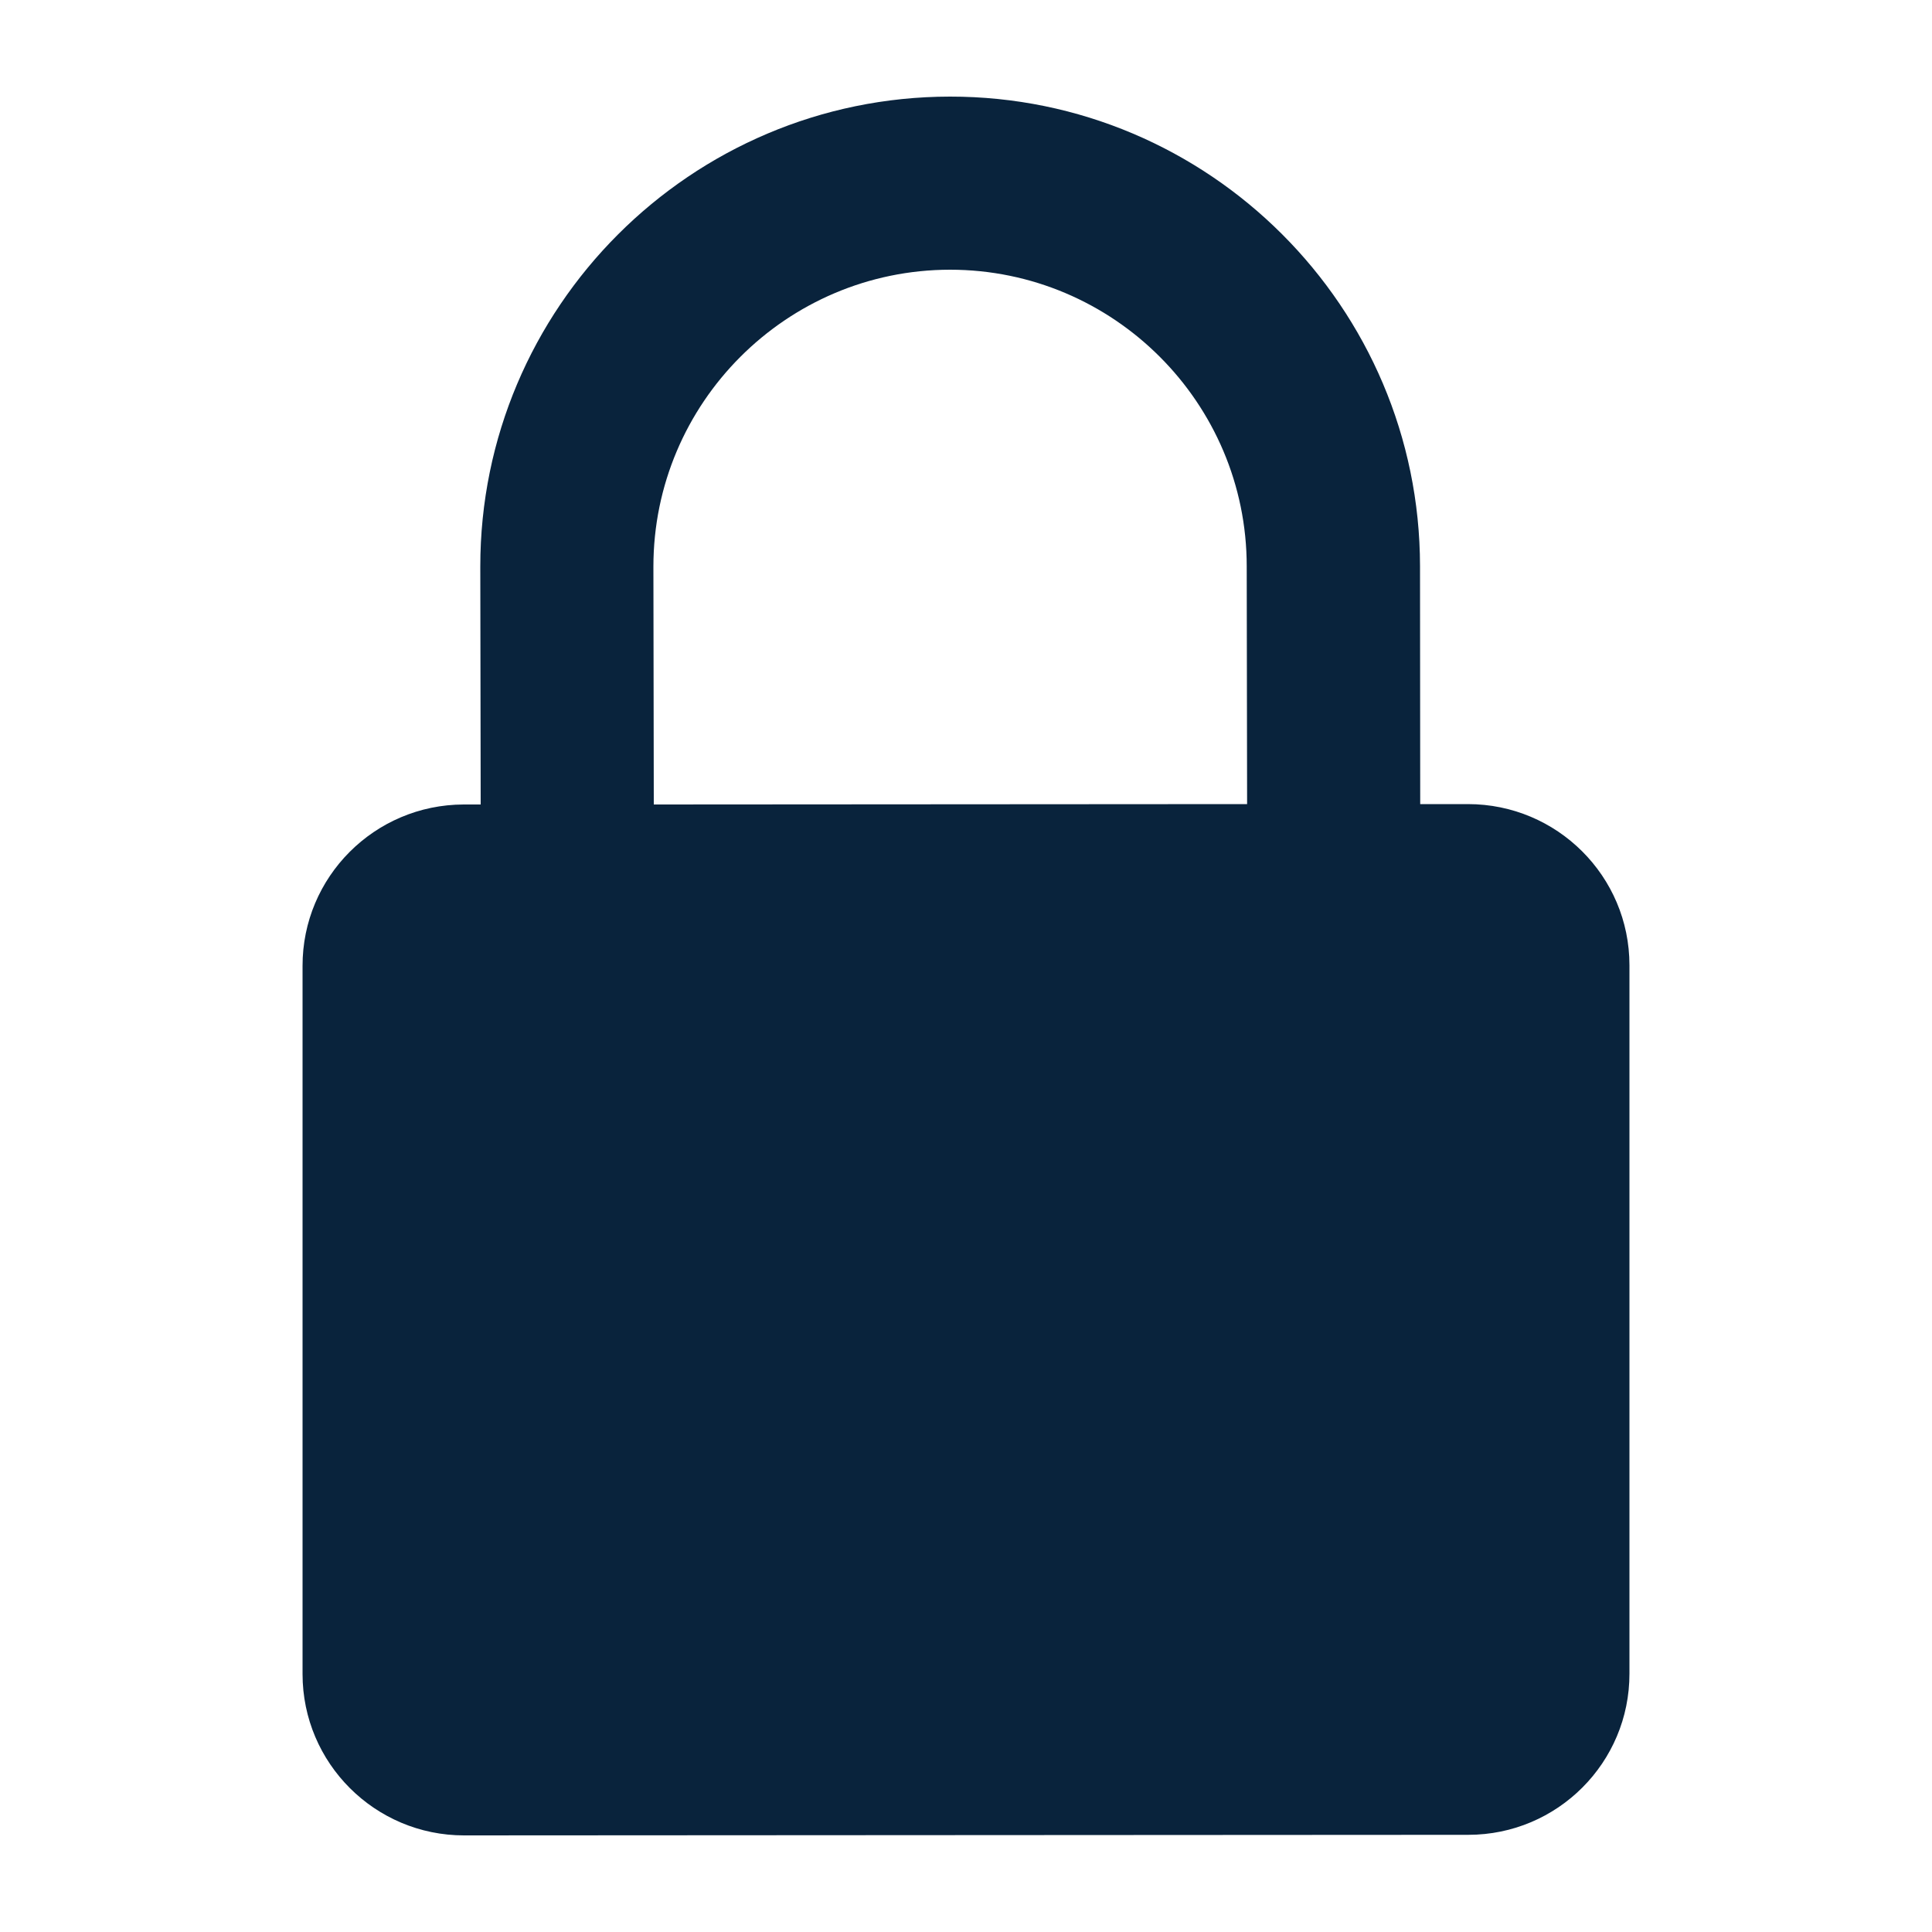 <svg height='100px' width='100px'  fill="#09233c" xmlns="http://www.w3.org/2000/svg" xmlns:xlink="http://www.w3.org/1999/xlink" version="1.1" x="0px" y="0px" viewBox="0 0 100 100" enable-background="new 0 0 100 100" xml:space="preserve"><path d="M75.98,41.62h-2.47L73.5,29.31C73.49,15.9,62.58,4.99,49.17,5C35.76,5.01,24.85,15.92,24.86,29.33l0.02,12.31H24  c-4.61,0.01-8.35,3.75-8.34,8.36v36.65c0,4.61,3.75,8.35,8.36,8.35L76,94.97c4.61,0,8.35-3.74,8.34-8.35V49.96  C84.34,45.35,80.59,41.62,75.98,41.62z M33.84,41.64l-0.02-12.31c0-8.47,6.88-15.36,15.35-15.37c8.47,0,15.36,6.89,15.36,15.35  l0.02,12.31L33.84,41.64z"></path></svg>
